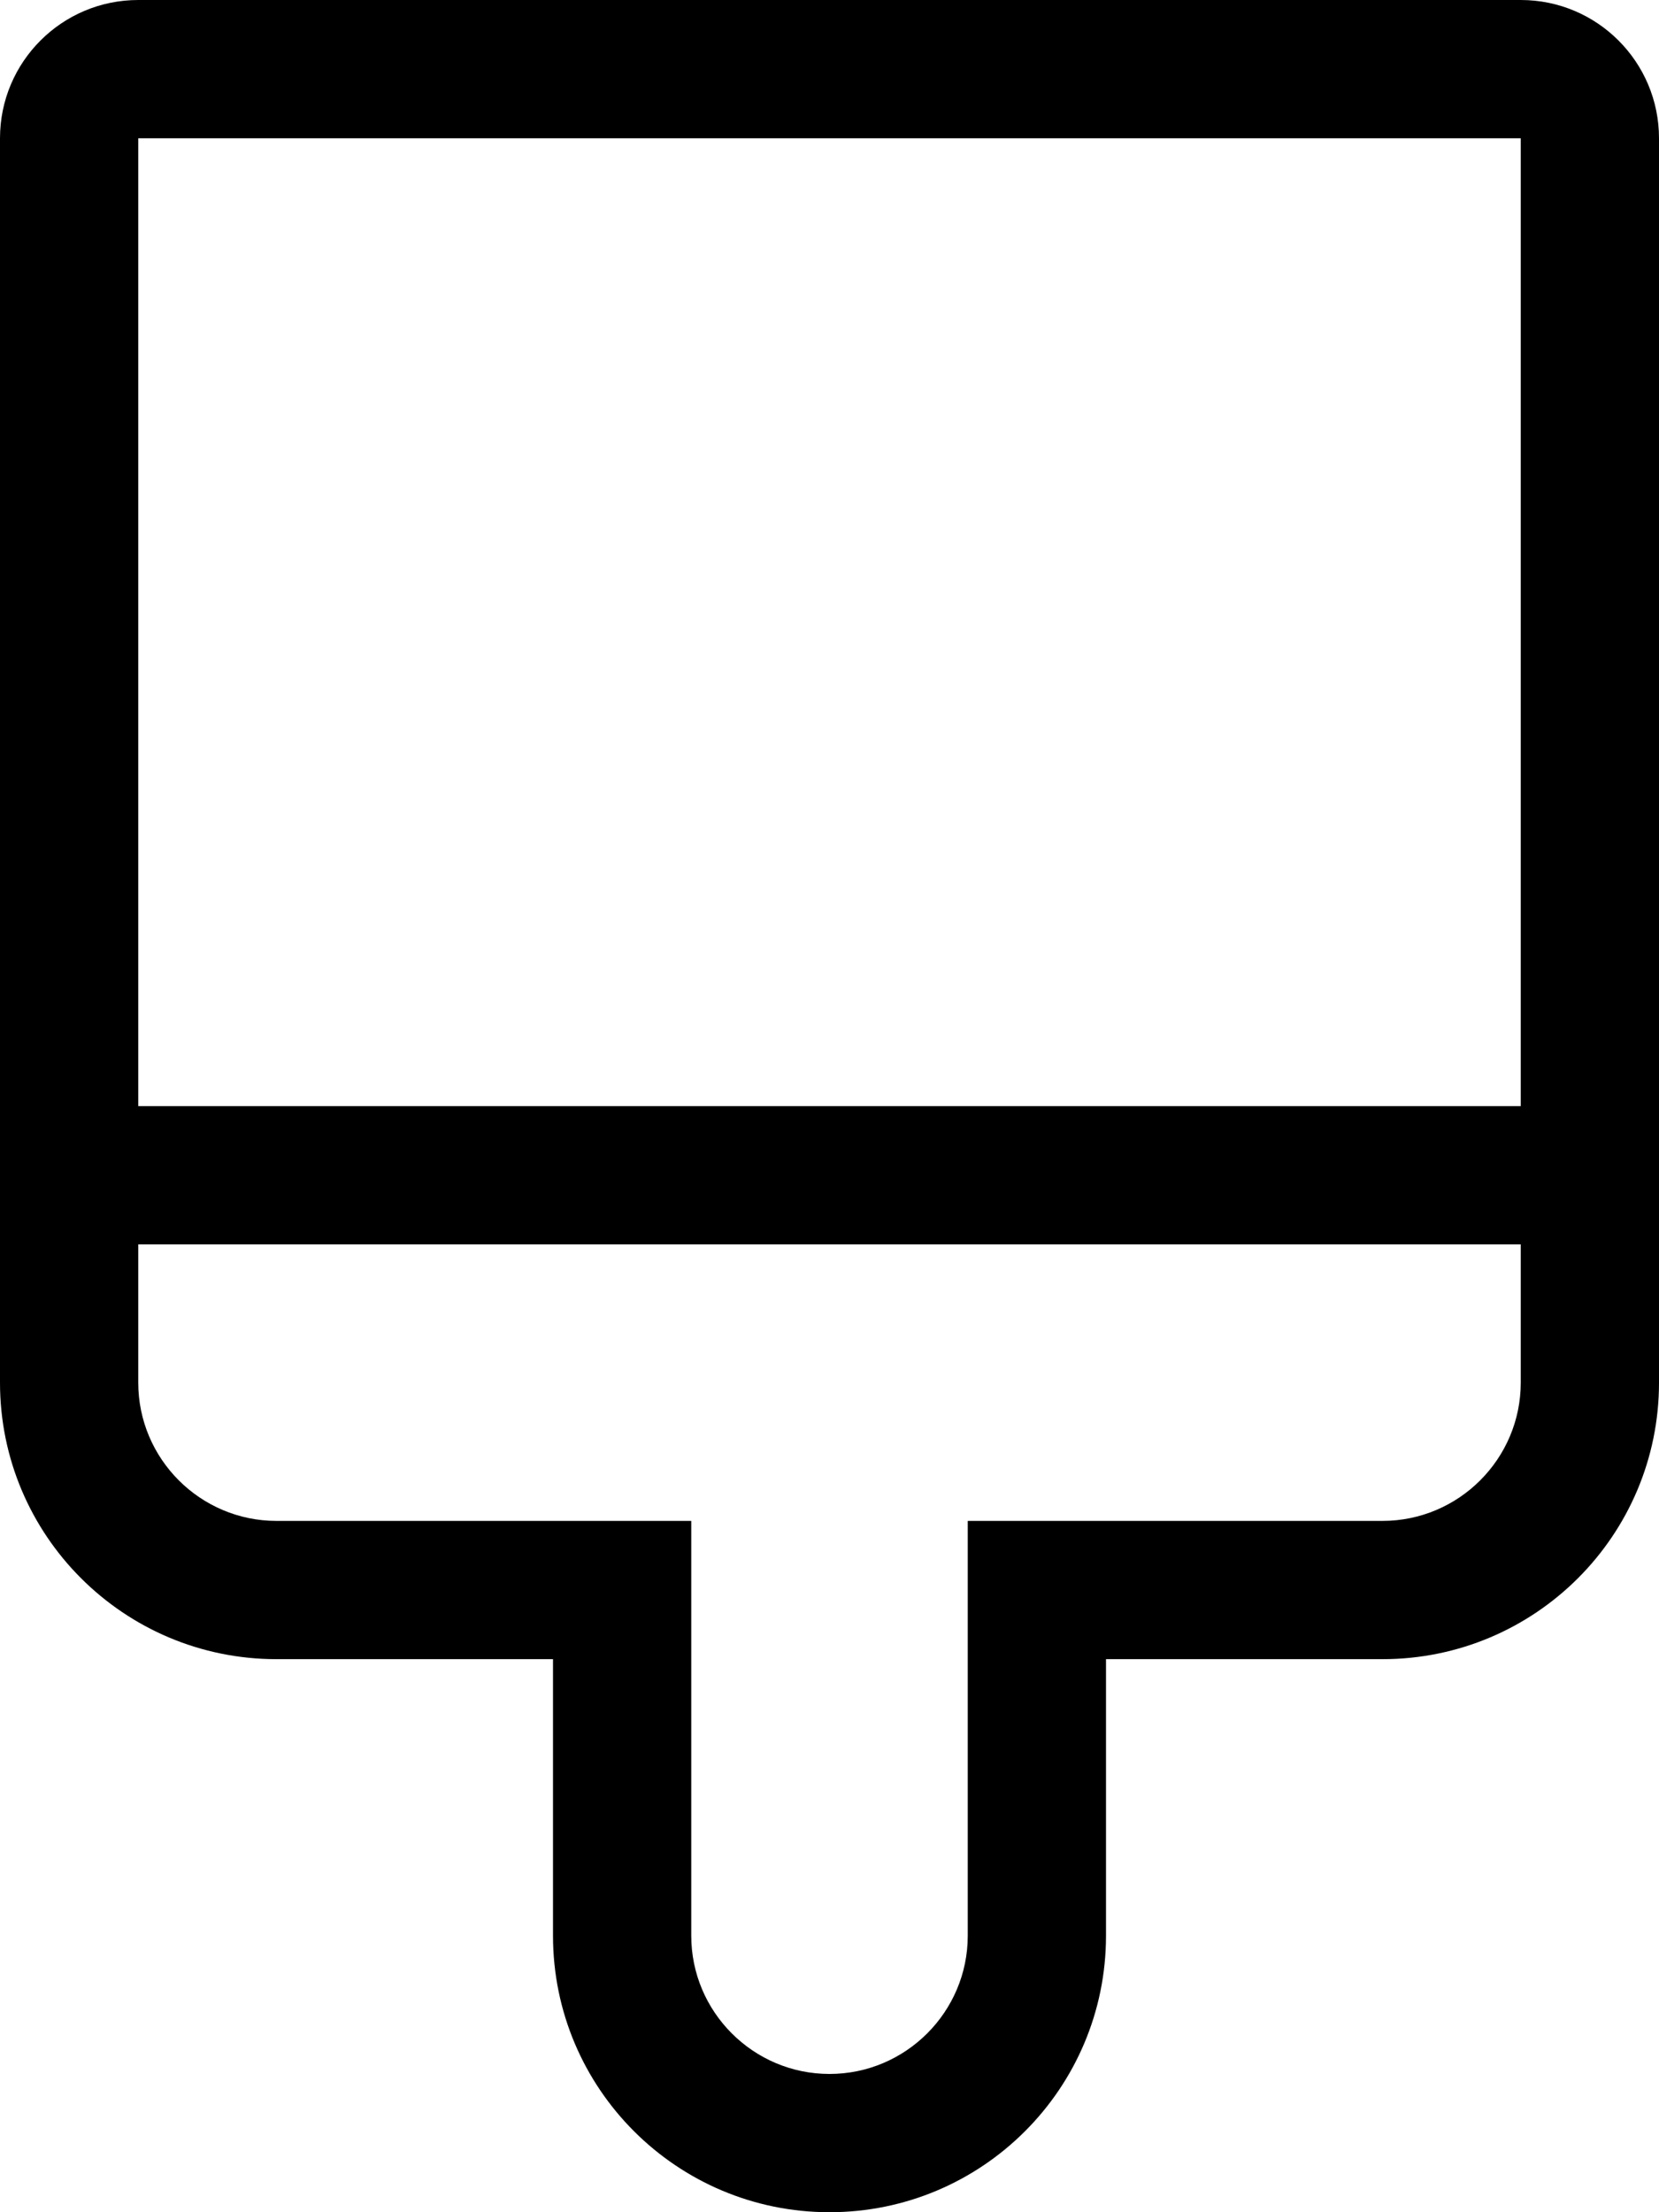 <svg xmlns="http://www.w3.org/2000/svg" viewBox="0 0 384 512"><path d="M352 0H32C14.33 0 0 14.33 0 32v288c0 35.35 28.66 64 64 64h64v64c0 35.35 28.66 64 64 64s64-28.65 64-64v-64h64c35.34 0 64-28.65 64-64V32c0-17.67-14.33-32-32-32zm0 320c0 17.64-14.36 32-32 32h-96v96c0 17.64-14.36 32-32 32s-32-14.36-32-32v-96H64c-17.64 0-32-14.36-32-32v-32h320v32zm0-64H32V32h320v224z"/></svg>
<!--
Font Awesome Pro 5.1.1 by @fontawesome - https://fontawesome.com
License - https://fontawesome.com/license (Commercial License)
-->